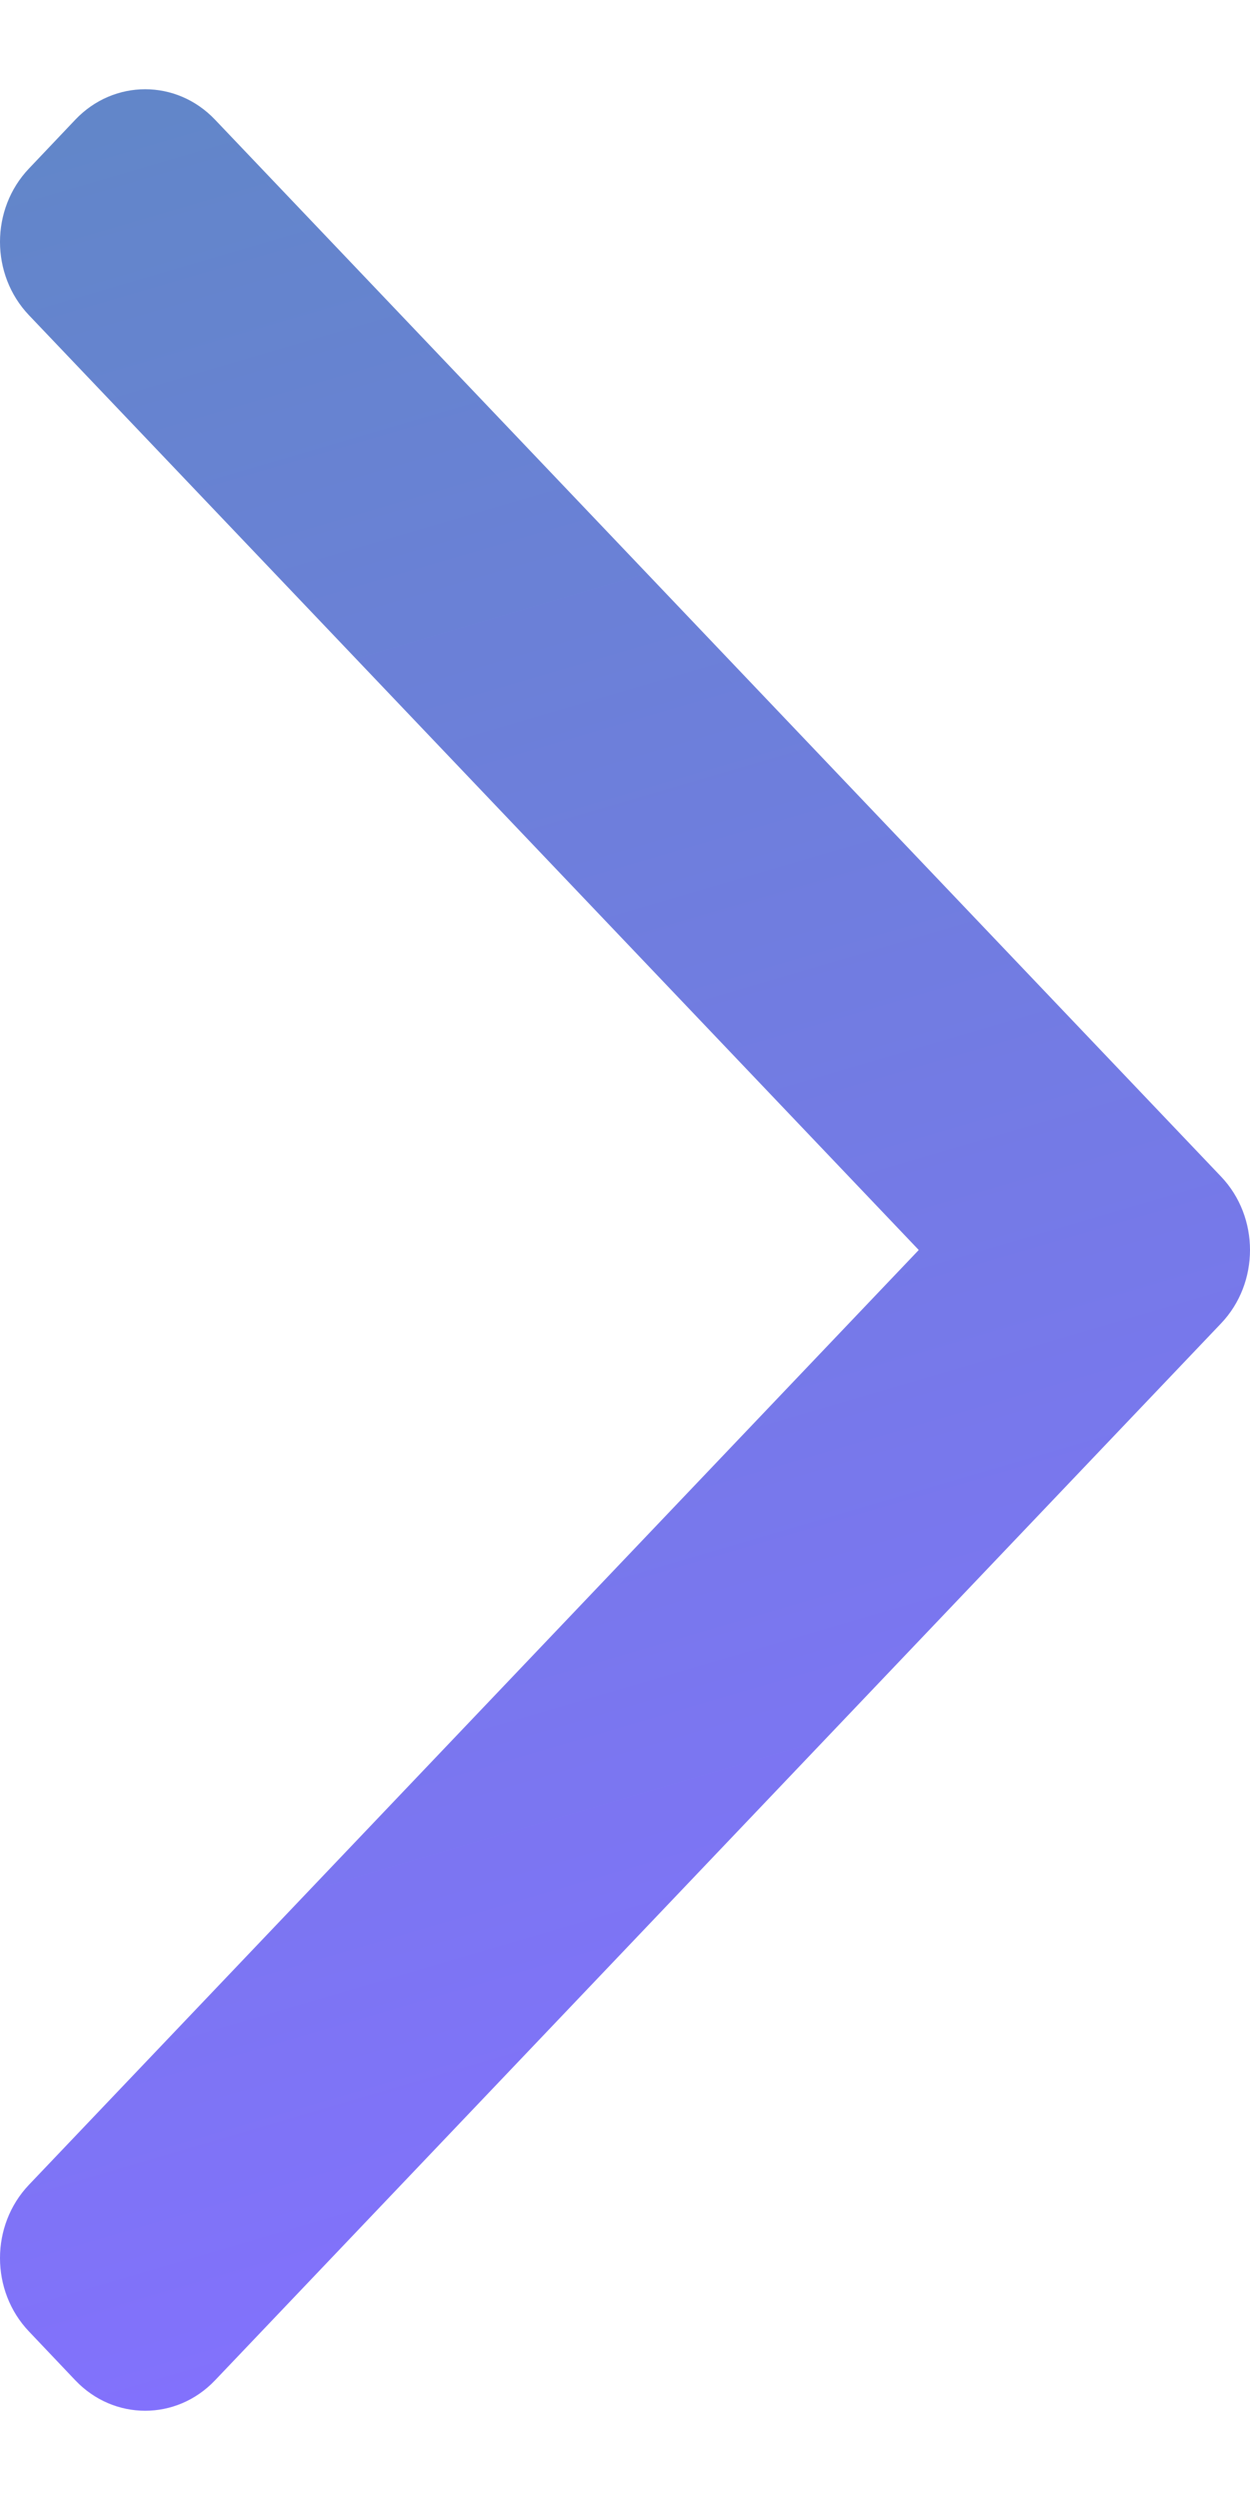 <svg xmlns="http://www.w3.org/2000/svg" width="7" height="14" viewBox="0 0 7 14" fill="none"><path fill-rule="evenodd" clip-rule="evenodd" d="M6.838 6.589C7.054 6.816 7.054 7.184 6.838 7.411L1.204 13.33C0.988 13.557 0.638 13.557 0.422 13.33L0.162 13.056C-0.054 12.829 -0.054 12.462 0.162 12.235L5.145 7L0.162 1.765C-0.054 1.538 -0.054 1.171 0.162 0.944L0.422 0.67C0.638 0.443 0.988 0.443 1.204 0.67L6.838 6.589Z" fill="url(#paint0_linear_627_904)"></path><defs><linearGradient id="paint0_linear_627_904" x1="0.123" y1="0.807" x2="3.823" y2="13.405" gradientUnits="userSpaceOnUse"><stop stop-color="#6286C9"></stop><stop offset="1" stop-color="#8470FF"></stop></linearGradient></defs></svg>